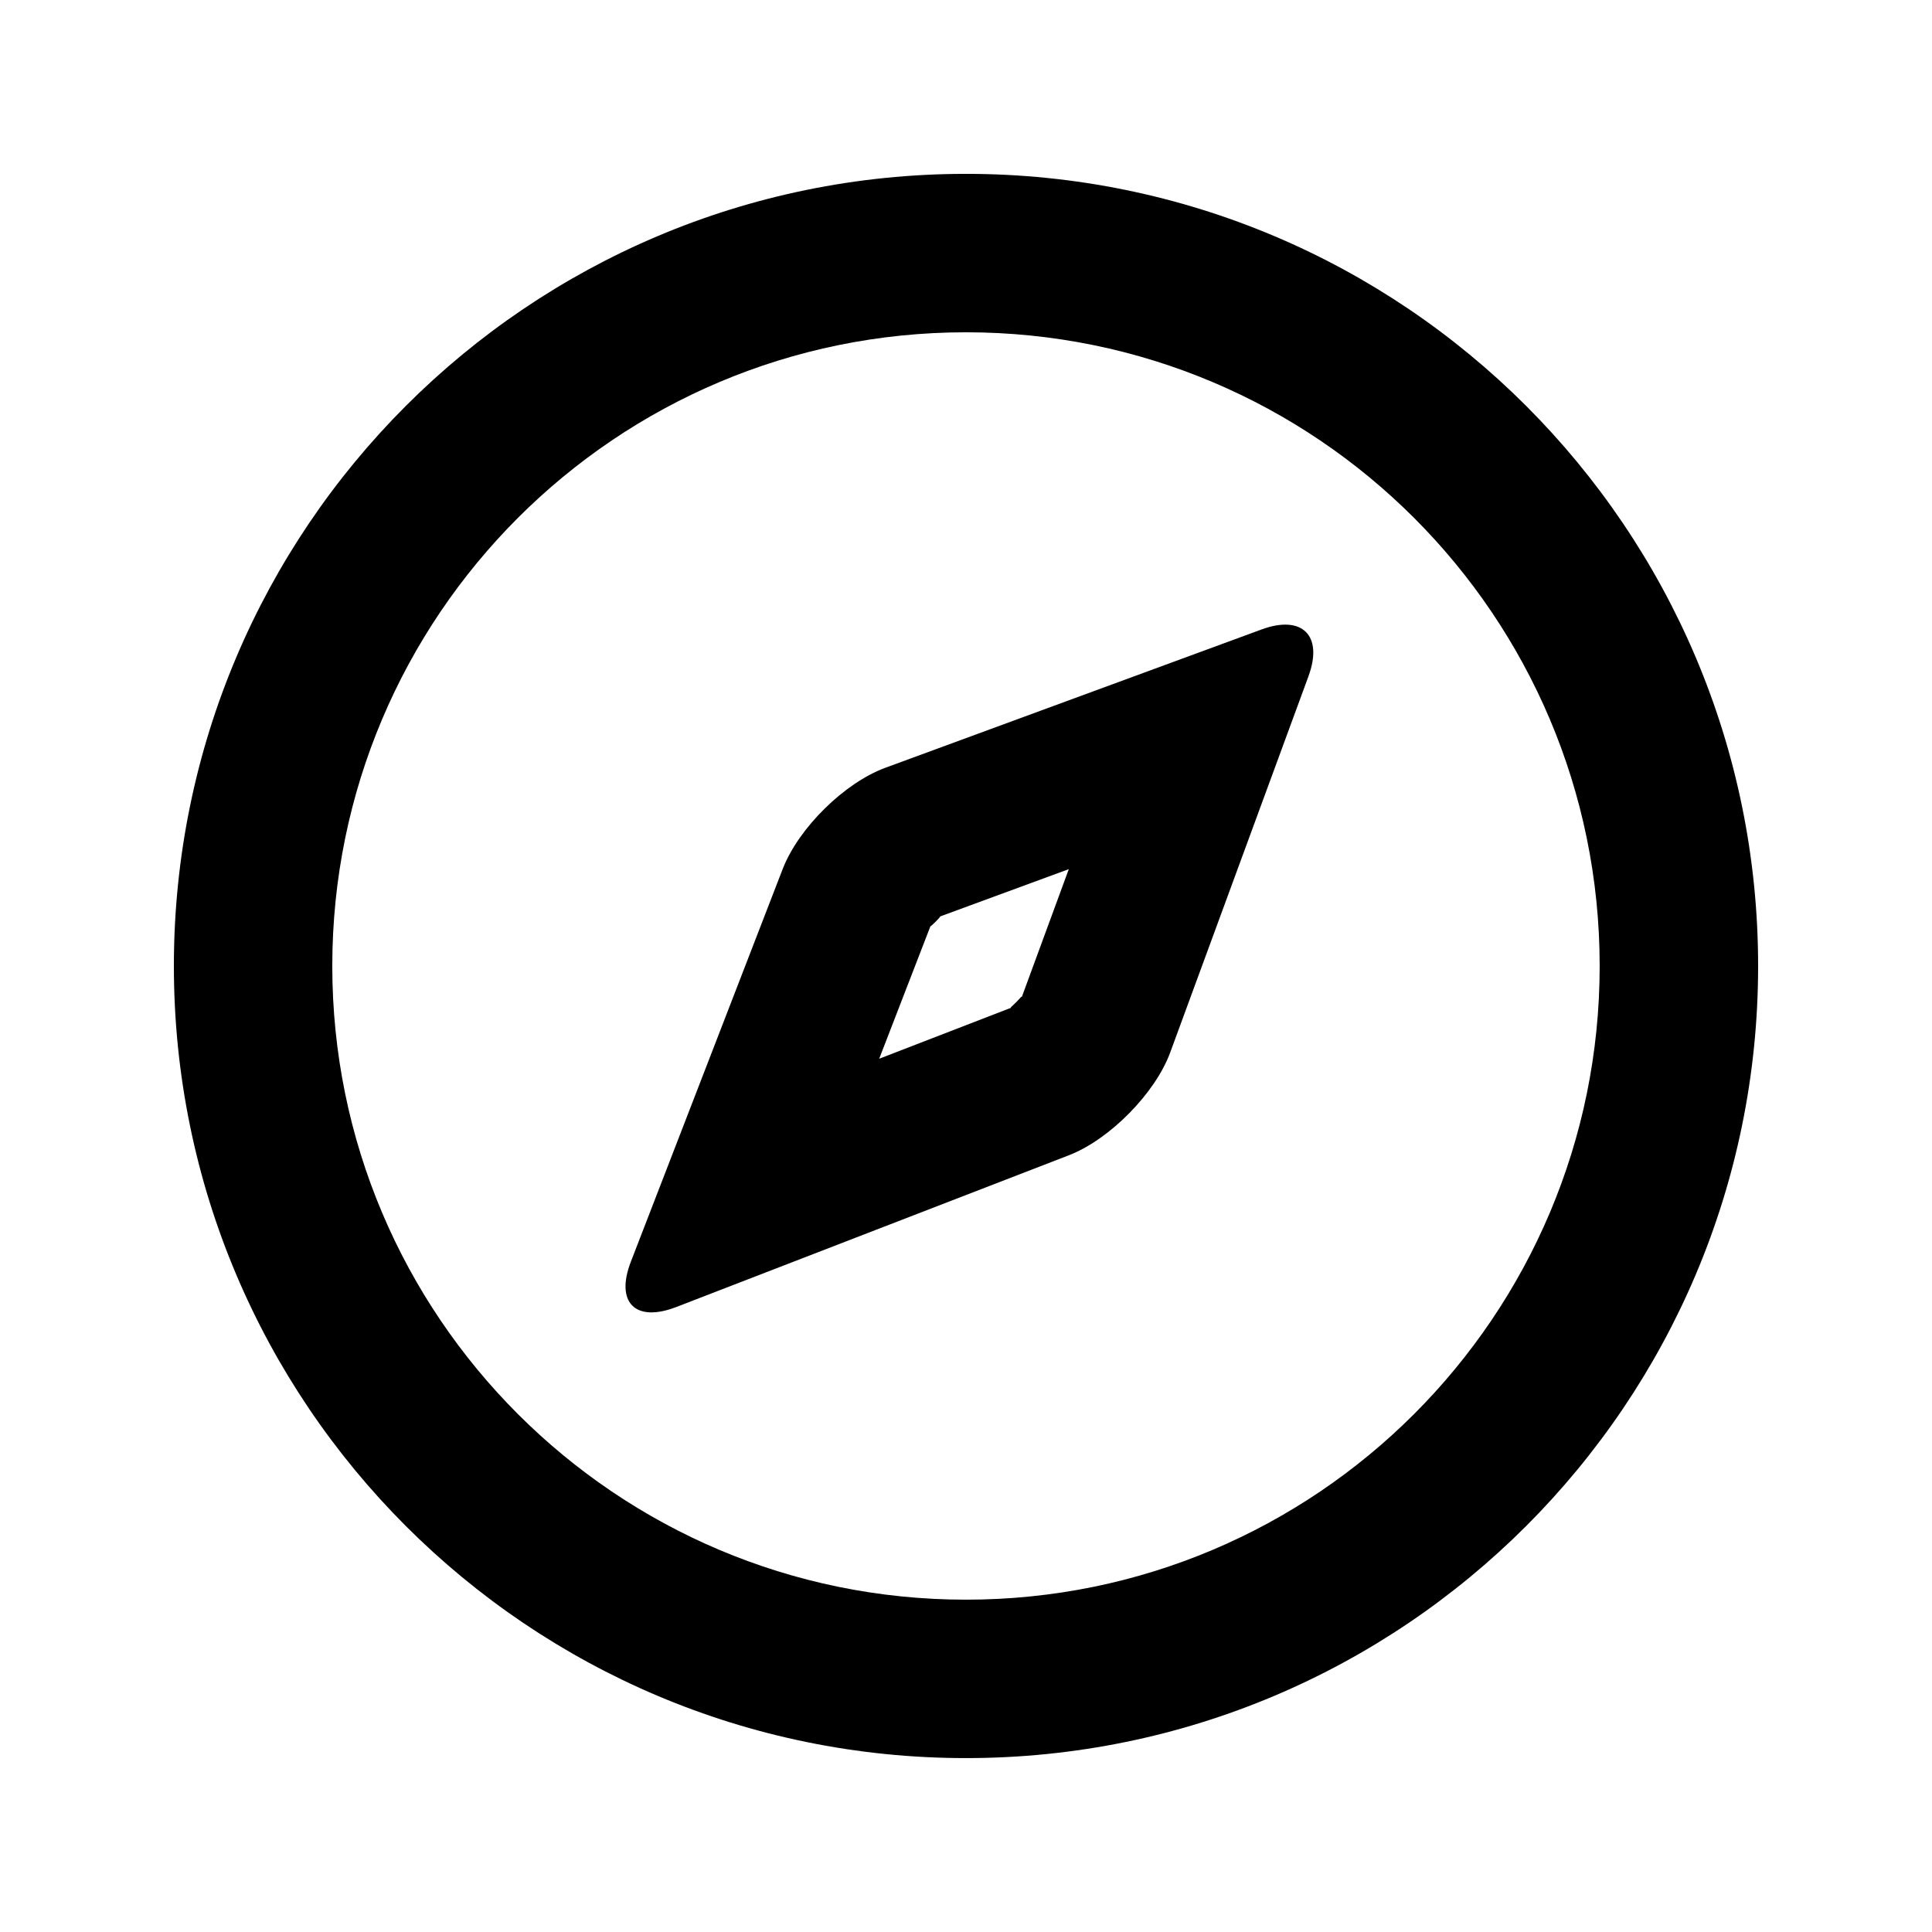 <?xml version="1.0" encoding="UTF-8"?>
<!-- Uploaded to: SVG Repo, www.svgrepo.com, Generator: SVG Repo Mixer Tools -->
<svg fill="#000000" width="800px" height="800px" version="1.1" viewBox="144 144 512 512" xmlns="http://www.w3.org/2000/svg">
 <g>
  <path d="m400 567.93c92.746 0 167.93-75.188 167.93-167.93 0-92.75-75.188-167.94-167.93-167.94-92.75 0-167.94 75.188-167.94 167.94 0 92.746 75.188 167.93 167.94 167.93zm0 41.984c-115.94 0-209.92-93.984-209.92-209.92 0-115.94 93.984-209.92 209.92-209.92 115.93 0 209.92 93.984 209.92 209.92 0 115.93-93.984 209.92-209.92 209.92z"/>
  <path d="m393.11 386.88c0.5-0.184-2.68 2.949-2.531 2.566l-13.582 35.129 35.137-13.582c-0.777 0.301 0.121-0.332 1.219-1.449 1.078-1.094 1.668-1.957 1.344-1.074l12.547-34.141zm97.652-63.668-36.66 99.742c-3.938 10.711-15.996 23.012-26.832 27.199l-104.04 40.215c-10.875 4.203-16.227-1.199-12.035-12.035l40.223-104.03c4.203-10.875 16.367-22.848 27.199-26.832l99.734-36.668c10.711-3.938 16.387 1.574 12.406 12.406z"/>
 </g>
</svg>